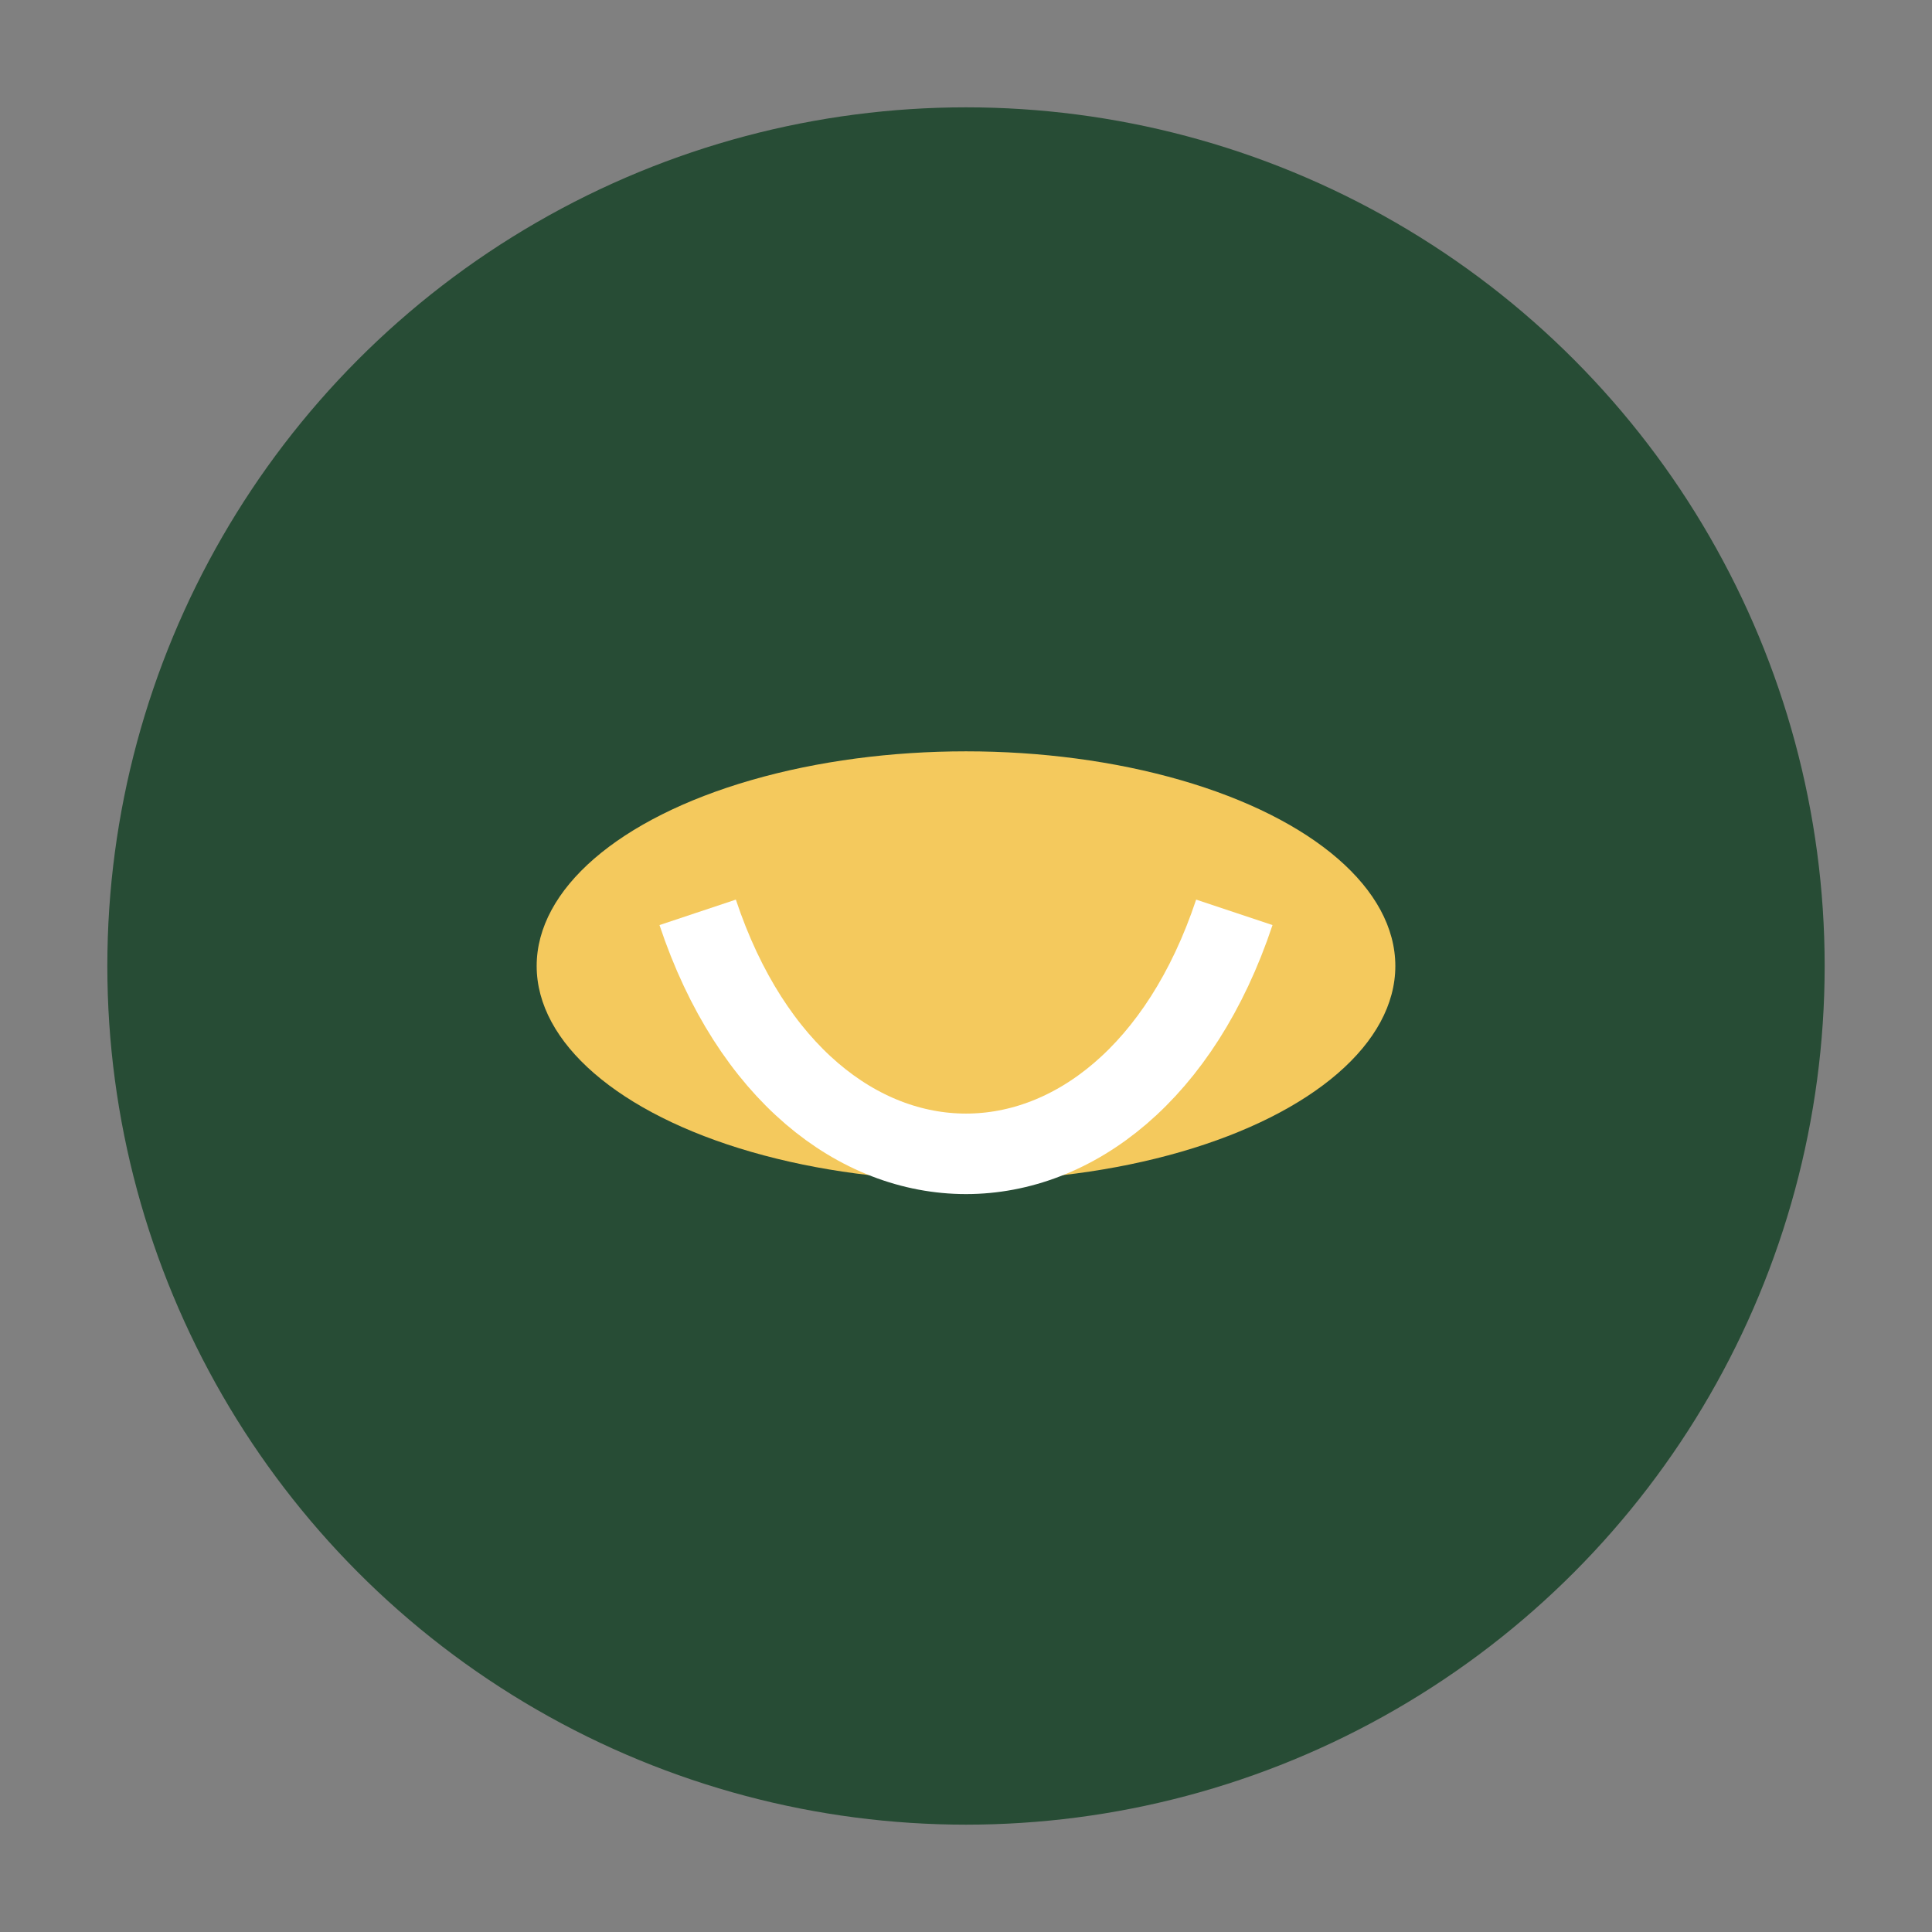 <?xml version="1.0" encoding="UTF-8"?>
<svg xmlns="http://www.w3.org/2000/svg" width="36" height="36" viewBox="0 0 36 36"><rect x="0" y="0" width="36" height="36" fill="#808080" stroke="none"/><circle cx="18" cy="18" r="16" fill="#274C35"/><ellipse cx="18" cy="18" rx="8" ry="4" fill="#F4C95D"/><path d="M13 17c2 6 8 6 10 0" stroke="#FFFFFF" stroke-width="1.5" fill="none"/></svg>